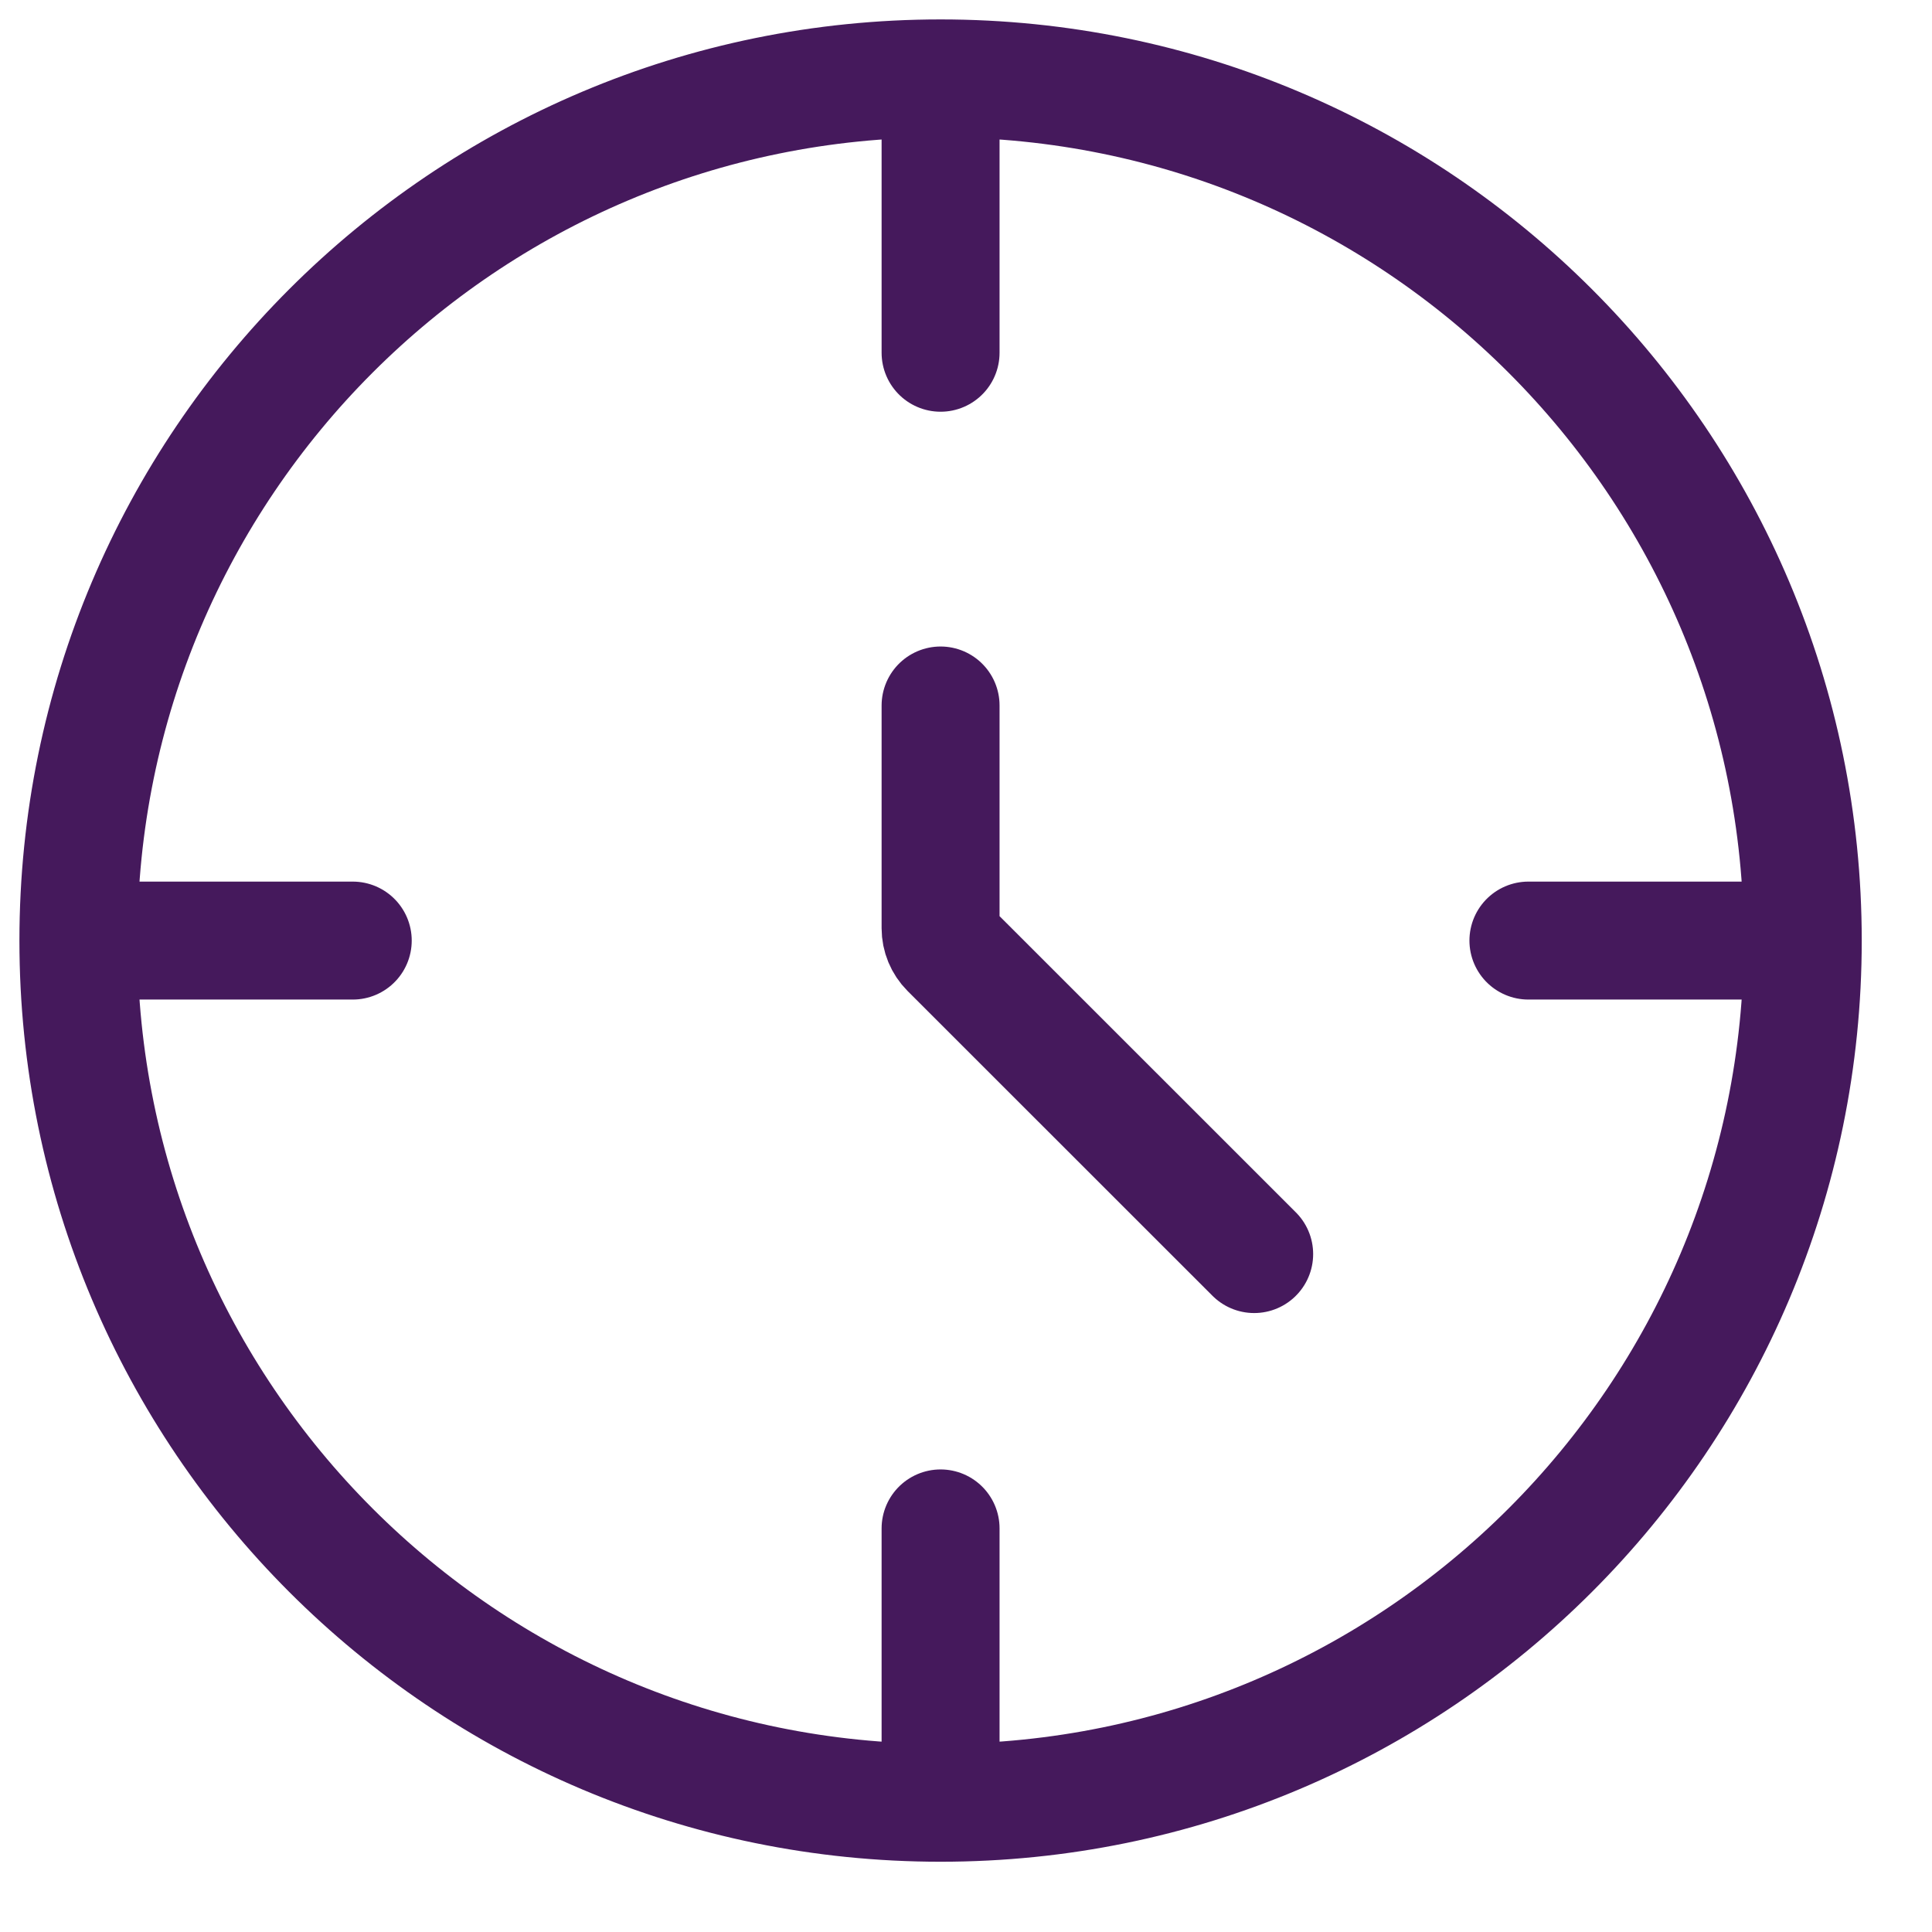 <?xml version="1.0" encoding="UTF-8"?> <svg xmlns="http://www.w3.org/2000/svg" width="19" height="19" viewBox="0 0 19 19" fill="none"><g clip-path="url(#clip0_503_1563)"><path d="M17.729 9.25C17.729 13.933 13.933 17.729 9.25 17.729M17.729 9.25C17.729 4.567 13.933 0.771 9.25 0.771M17.729 9.25H15.031M9.25 17.729C4.567 17.729 0.771 13.933 0.771 9.25M9.25 17.729V15.031M0.771 9.25C0.771 4.567 4.567 0.771 9.25 0.771M0.771 9.25H3.469M9.25 0.771V3.469M9.25 6.938V9.129C9.25 9.206 9.281 9.281 9.336 9.336L12.334 12.333" stroke="#45195C" stroke-width="1.16" stroke-linecap="round" stroke-linejoin="round"></path></g><defs><clipPath id="clip0_503_1563"><rect width="18.5" height="18.5" fill="#45195C"></rect></clipPath></defs></svg> 